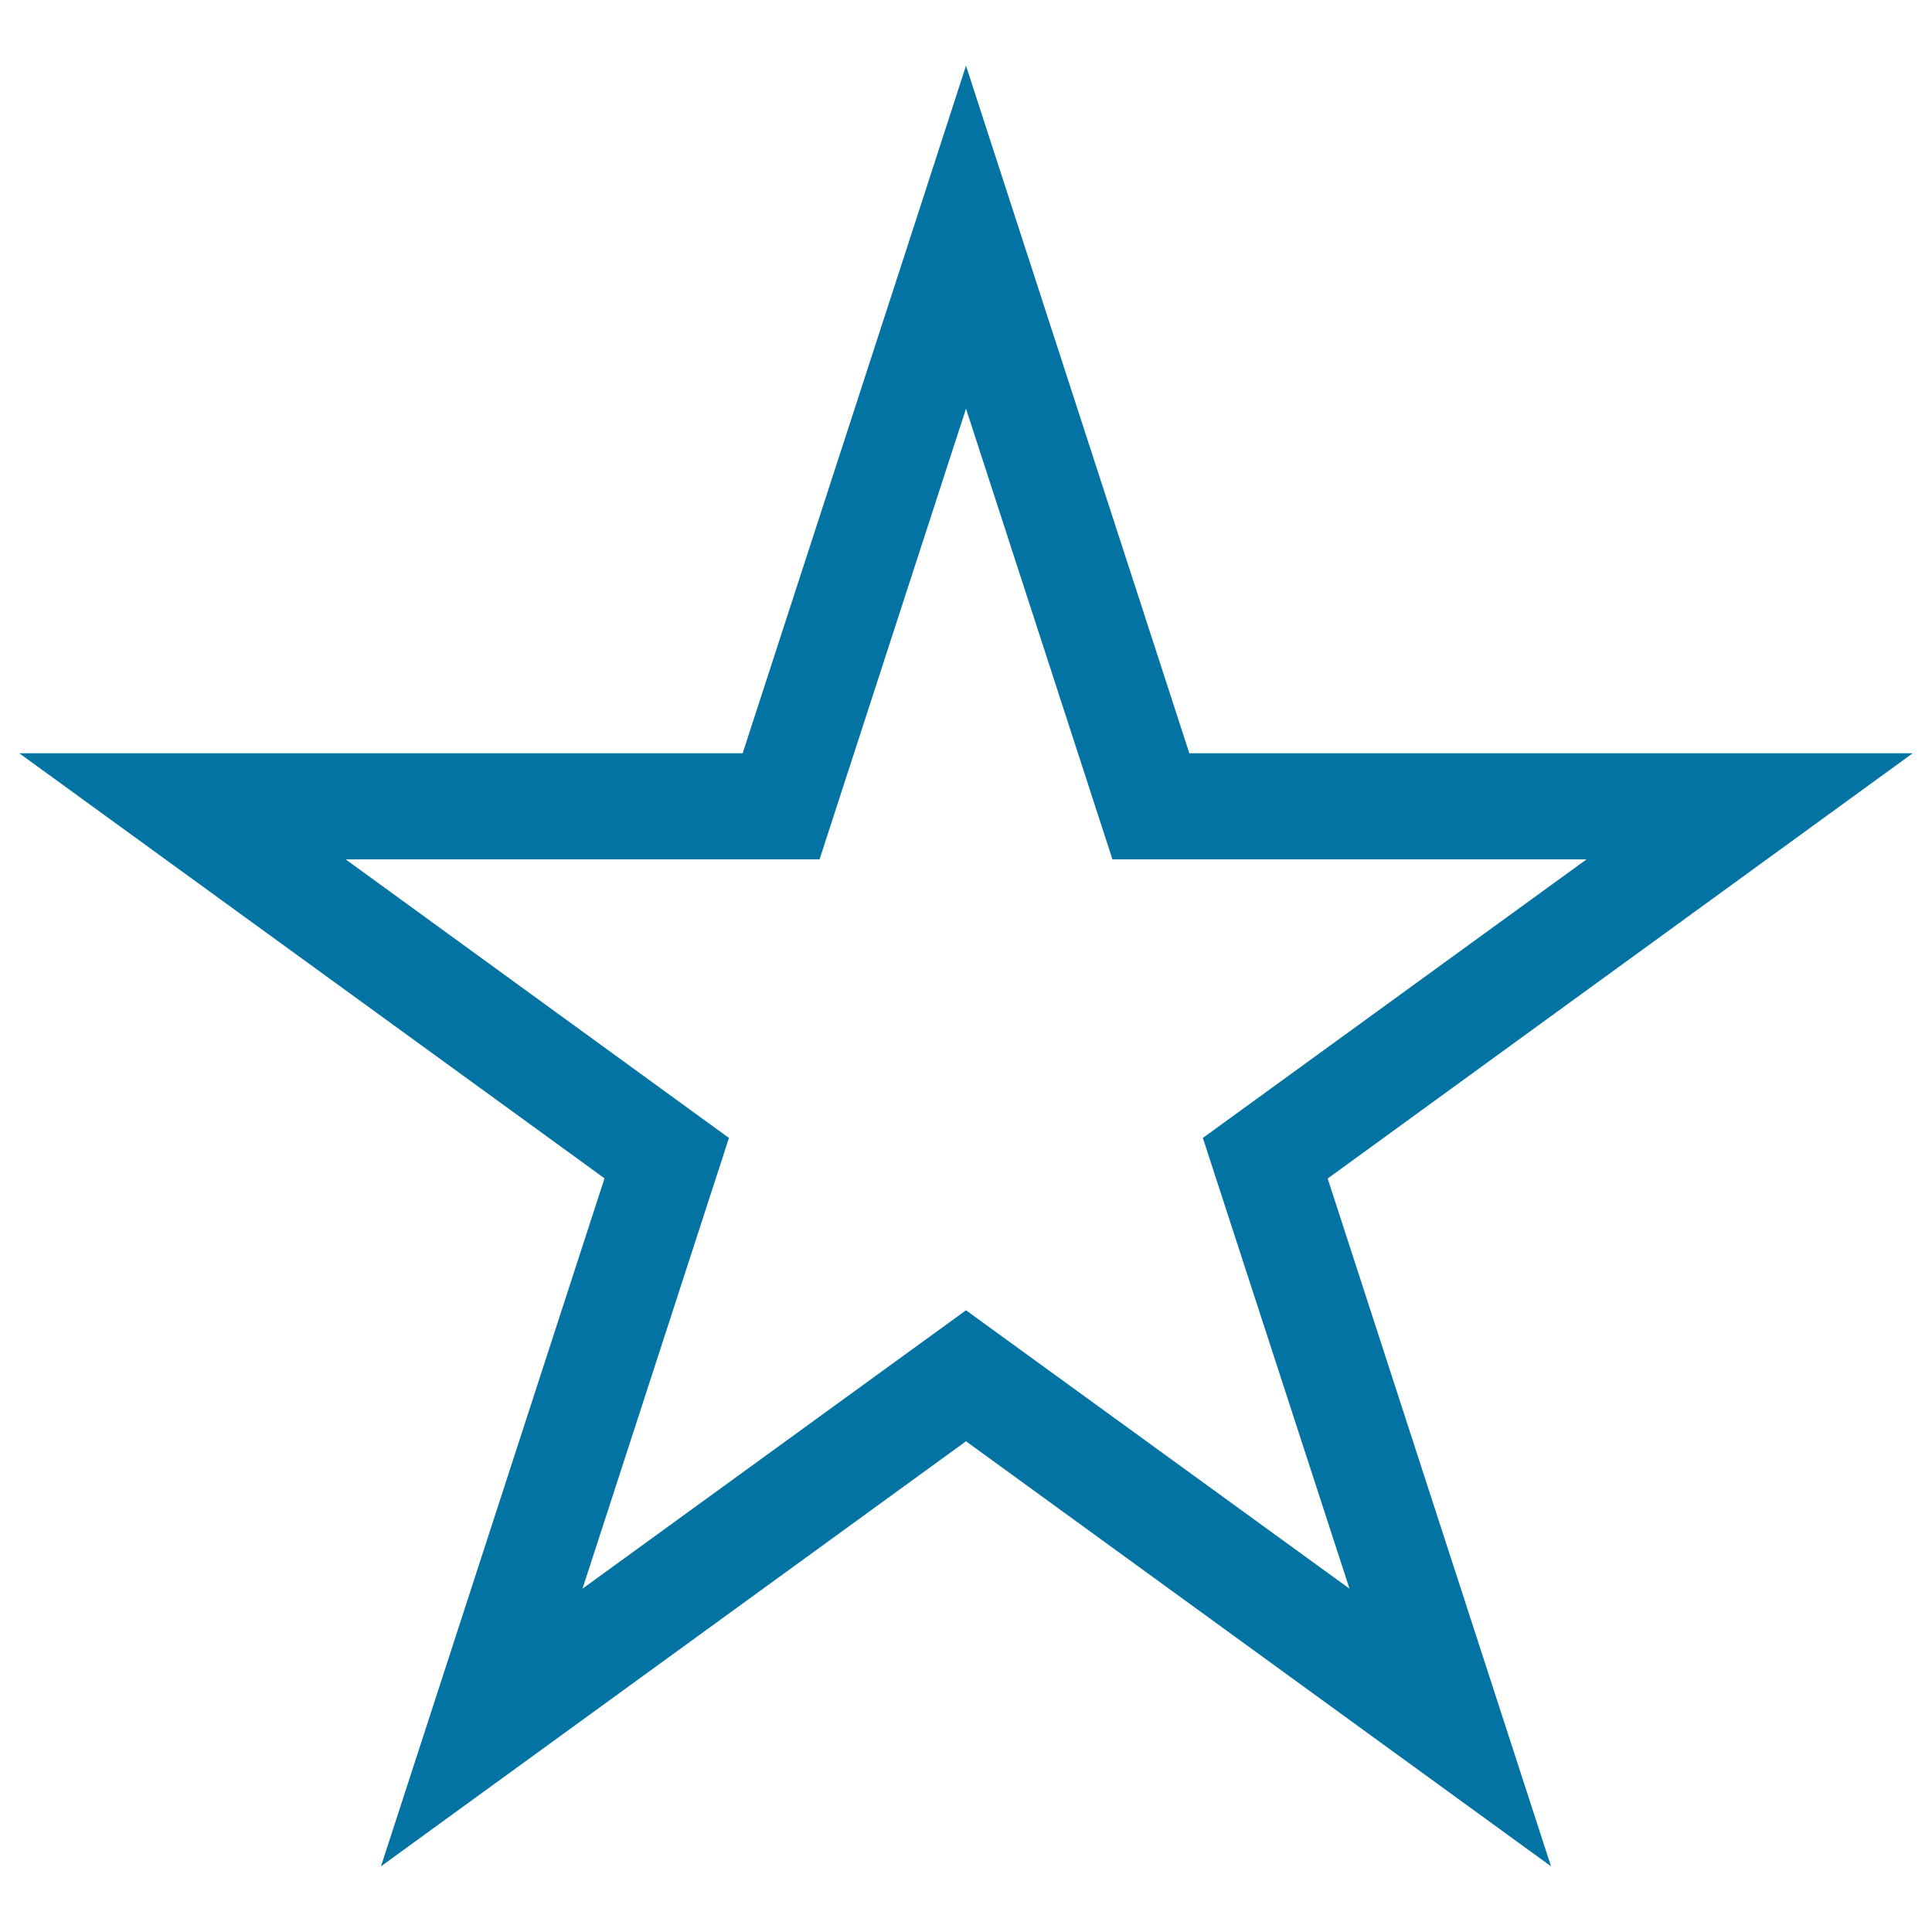 <svg xmlns="http://www.w3.org/2000/svg" viewBox="0 0 1000 1000" style="fill:#0273a2">
<title>Chimpanzee SVG icon</title>
<path d="M990,389.9H615.6L500,34l-26,80.2l-89.6,275.7H10l302.9,220L197.2,966L500,746l302.8,220L687.2,610L990,389.9z M698.5,822.3L500,678.2L301.5,822.3L377.3,589L178.9,444.8h245.3L500,211.5l75.8,233.3h245.4L622.6,589L698.5,822.3z"/>
</svg>
